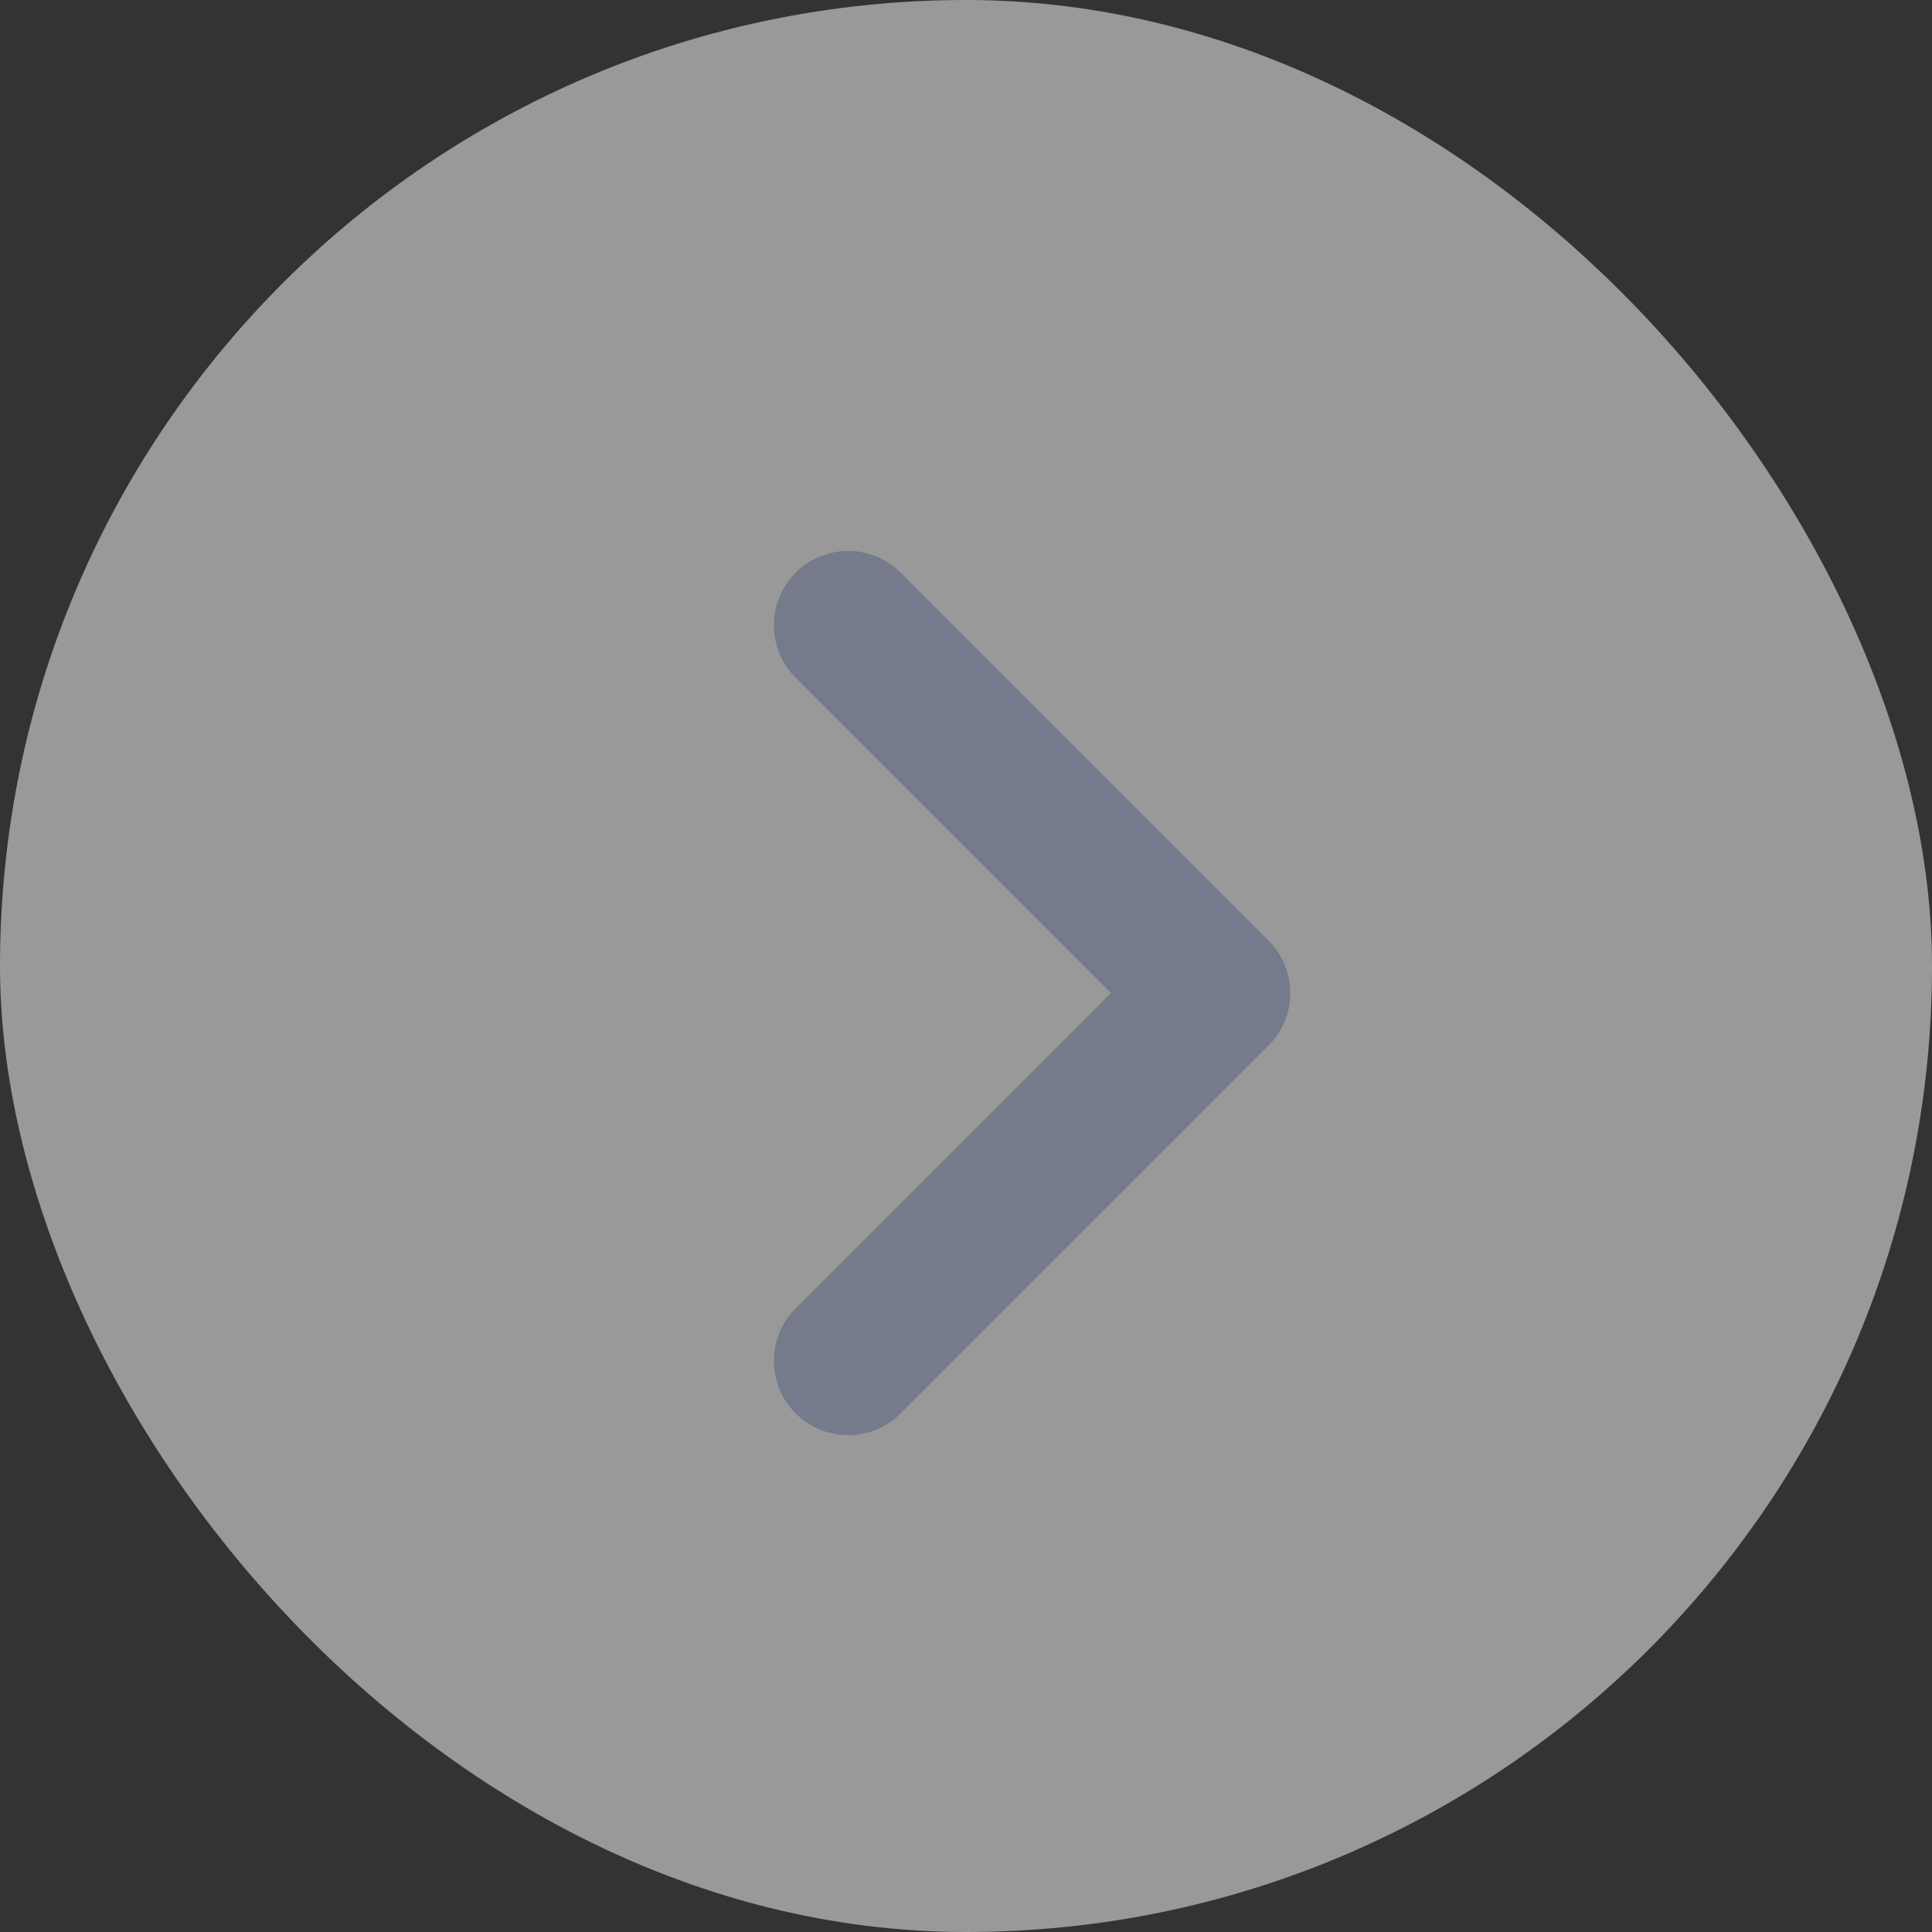 <svg width="26" height="26" viewBox="0 0 26 26" fill="none" xmlns="http://www.w3.org/2000/svg">
<rect x="0" y="0" width="26" height="26" fill="#333333" stroke="none"/>
<rect width="26" height="26" rx="13" fill="white" fill-opacity="0.5"/>
<path d="M14.95 13.364L10.707 9.121C10.317 8.731 10.317 8.098 10.707 7.707C11.098 7.317 11.731 7.317 12.121 7.707L17.071 12.657C17.462 13.047 17.462 13.681 17.071 14.071L12.121 19.021C11.731 19.411 11.098 19.411 10.707 19.021C10.317 18.63 10.317 17.997 10.707 17.607L14.95 13.364Z" fill="#757B8B"/>
</svg>
